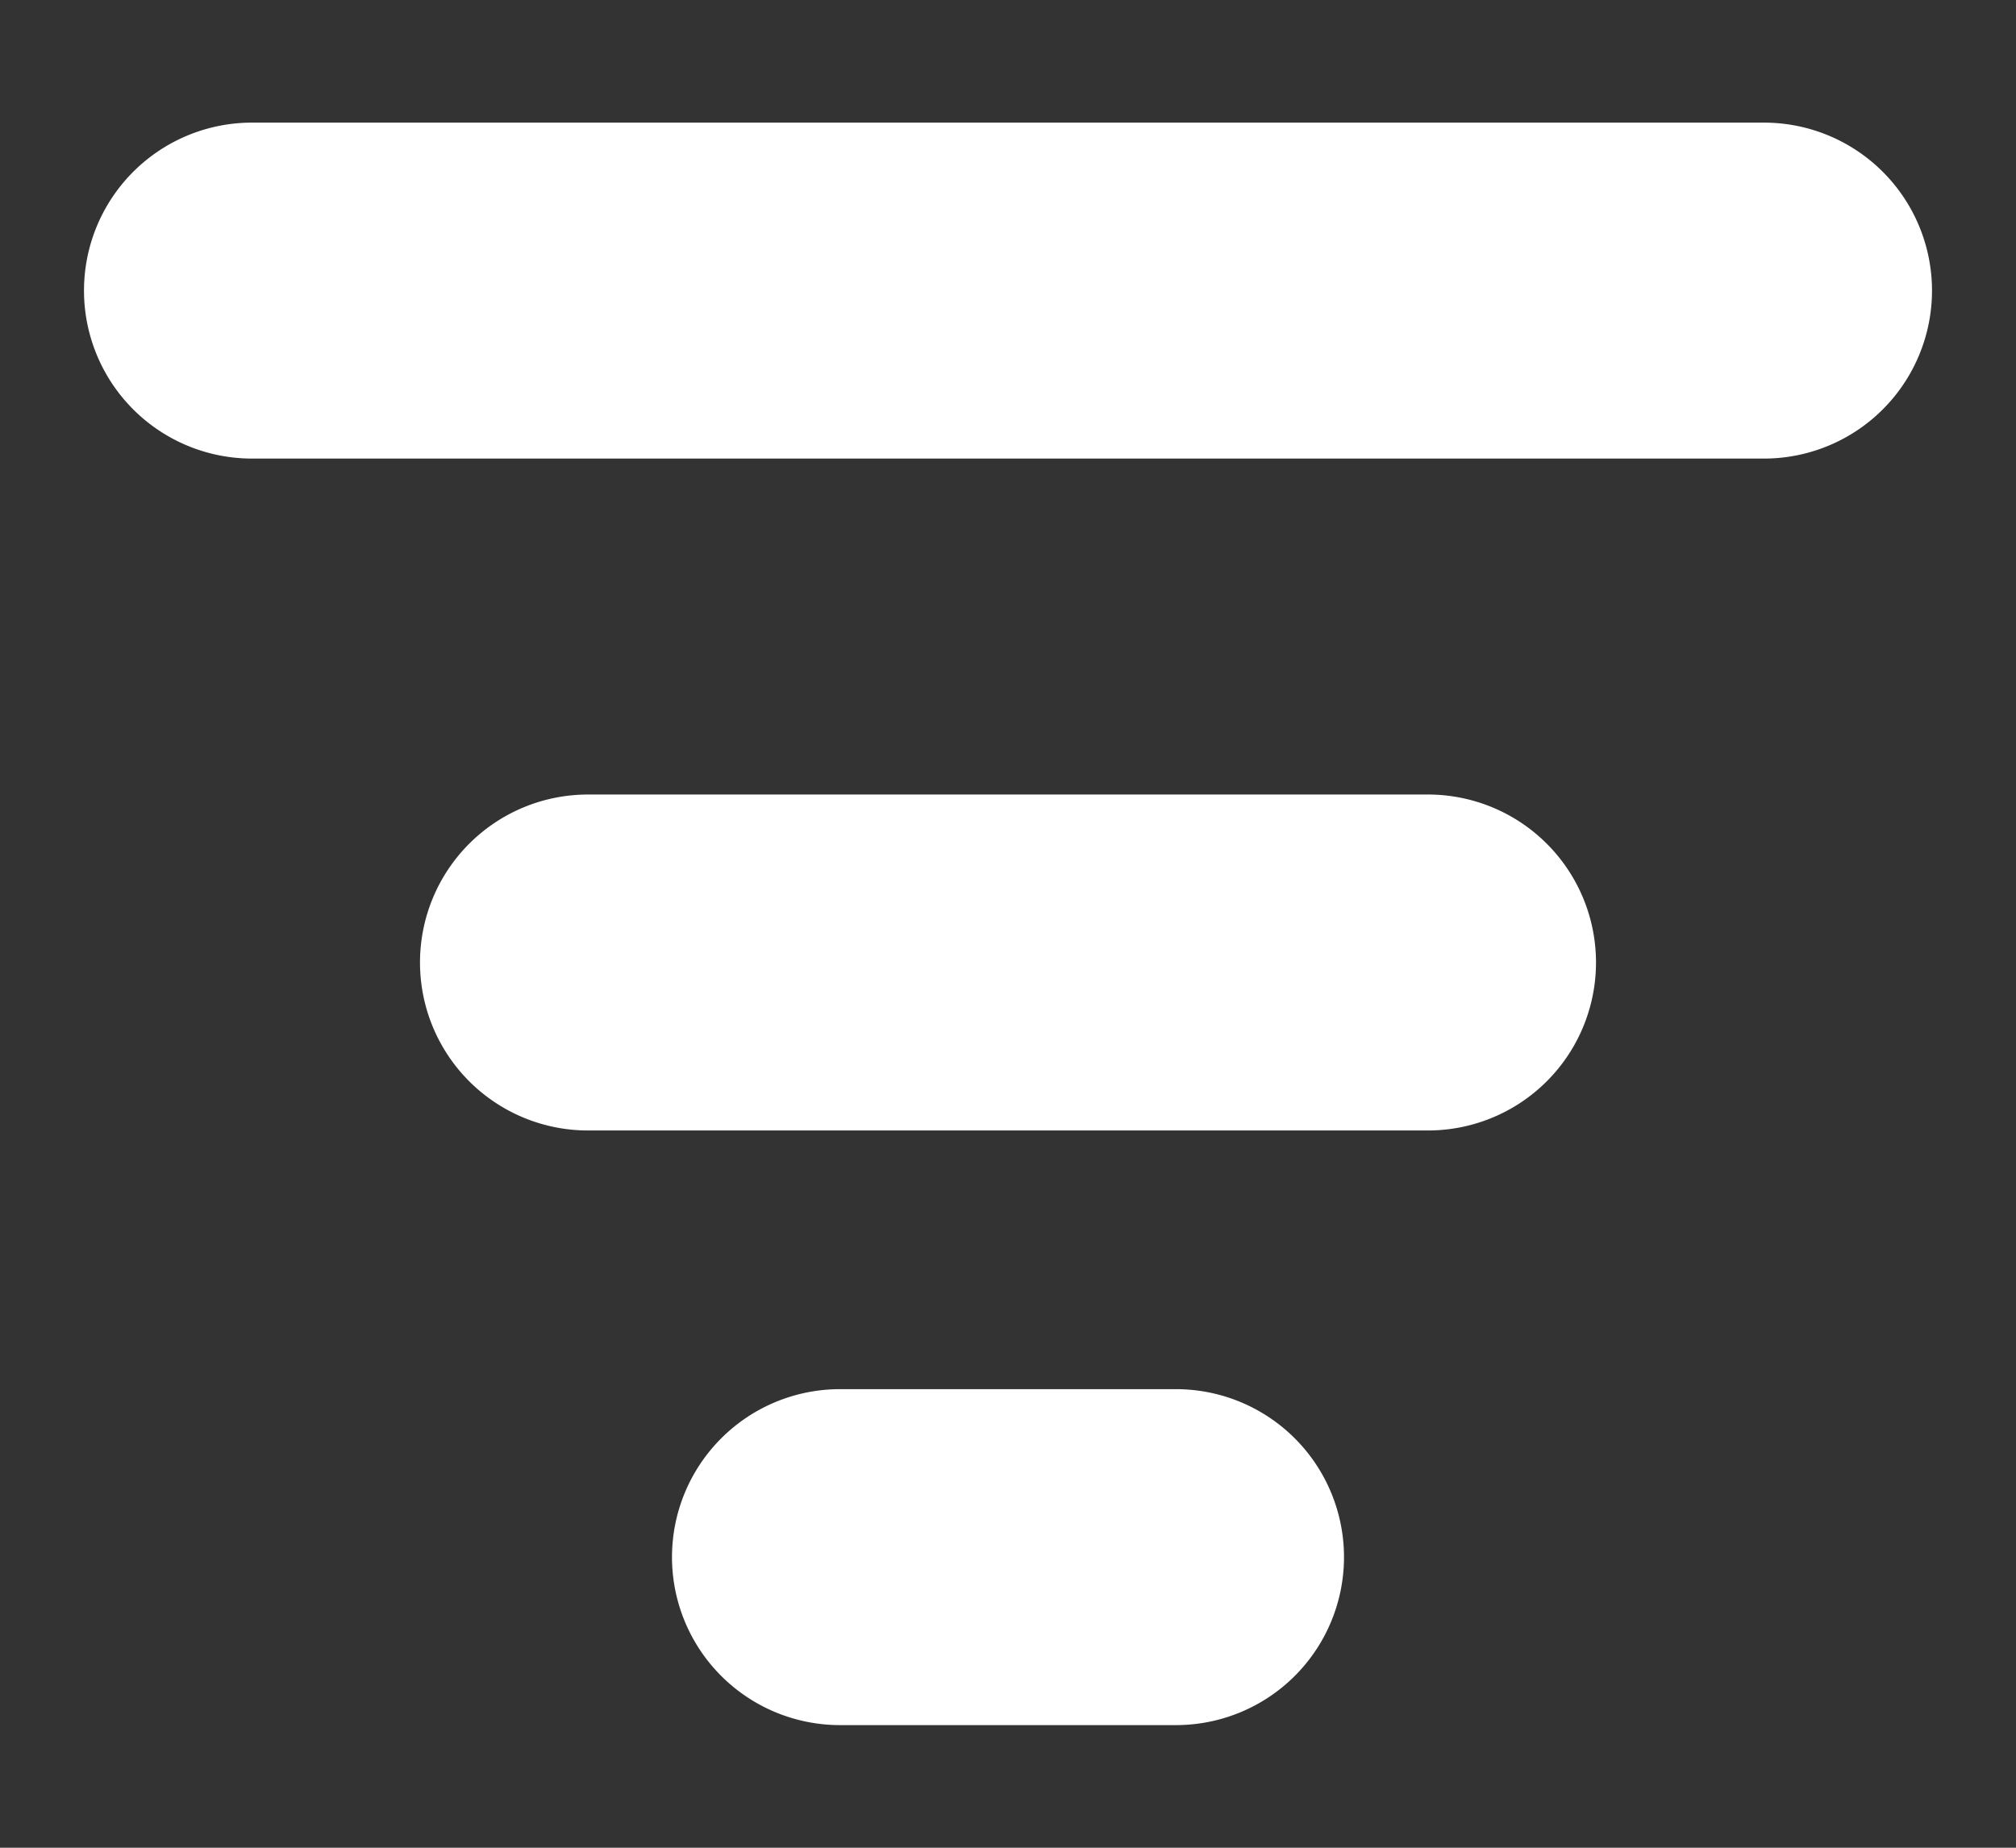 <svg xmlns="http://www.w3.org/2000/svg" viewBox="0 0 12 11" fill="#ffffff"><rect x="0" y="0" width="12" height="11" fill="#333333" stroke="none"/><g id="Group_12" data-name="Group 12"><path id="Rectangle_11" data-name="Rectangle 11" d="M1.5.73h9a1,1,0,0,1,1,1h0a1,1,0,0,1-1,1h-9a1,1,0,0,1-1-1h0A1,1,0,0,1,1.5.73Z"></path><path id="Rectangle_12" data-name="Rectangle 12" d="M3.5,4.73h5a1,1,0,0,1,1,1h0a1,1,0,0,1-1,1h-5a1,1,0,0,1-1-1h0A1,1,0,0,1,3.5,4.73Z"></path><path id="Rectangle_13" data-name="Rectangle 13" d="M5,8.27H7a1,1,0,0,1,1,1H8a1,1,0,0,1-1,1H5a1,1,0,0,1-1-1H4A1,1,0,0,1,5,8.27Z"></path></g></svg>